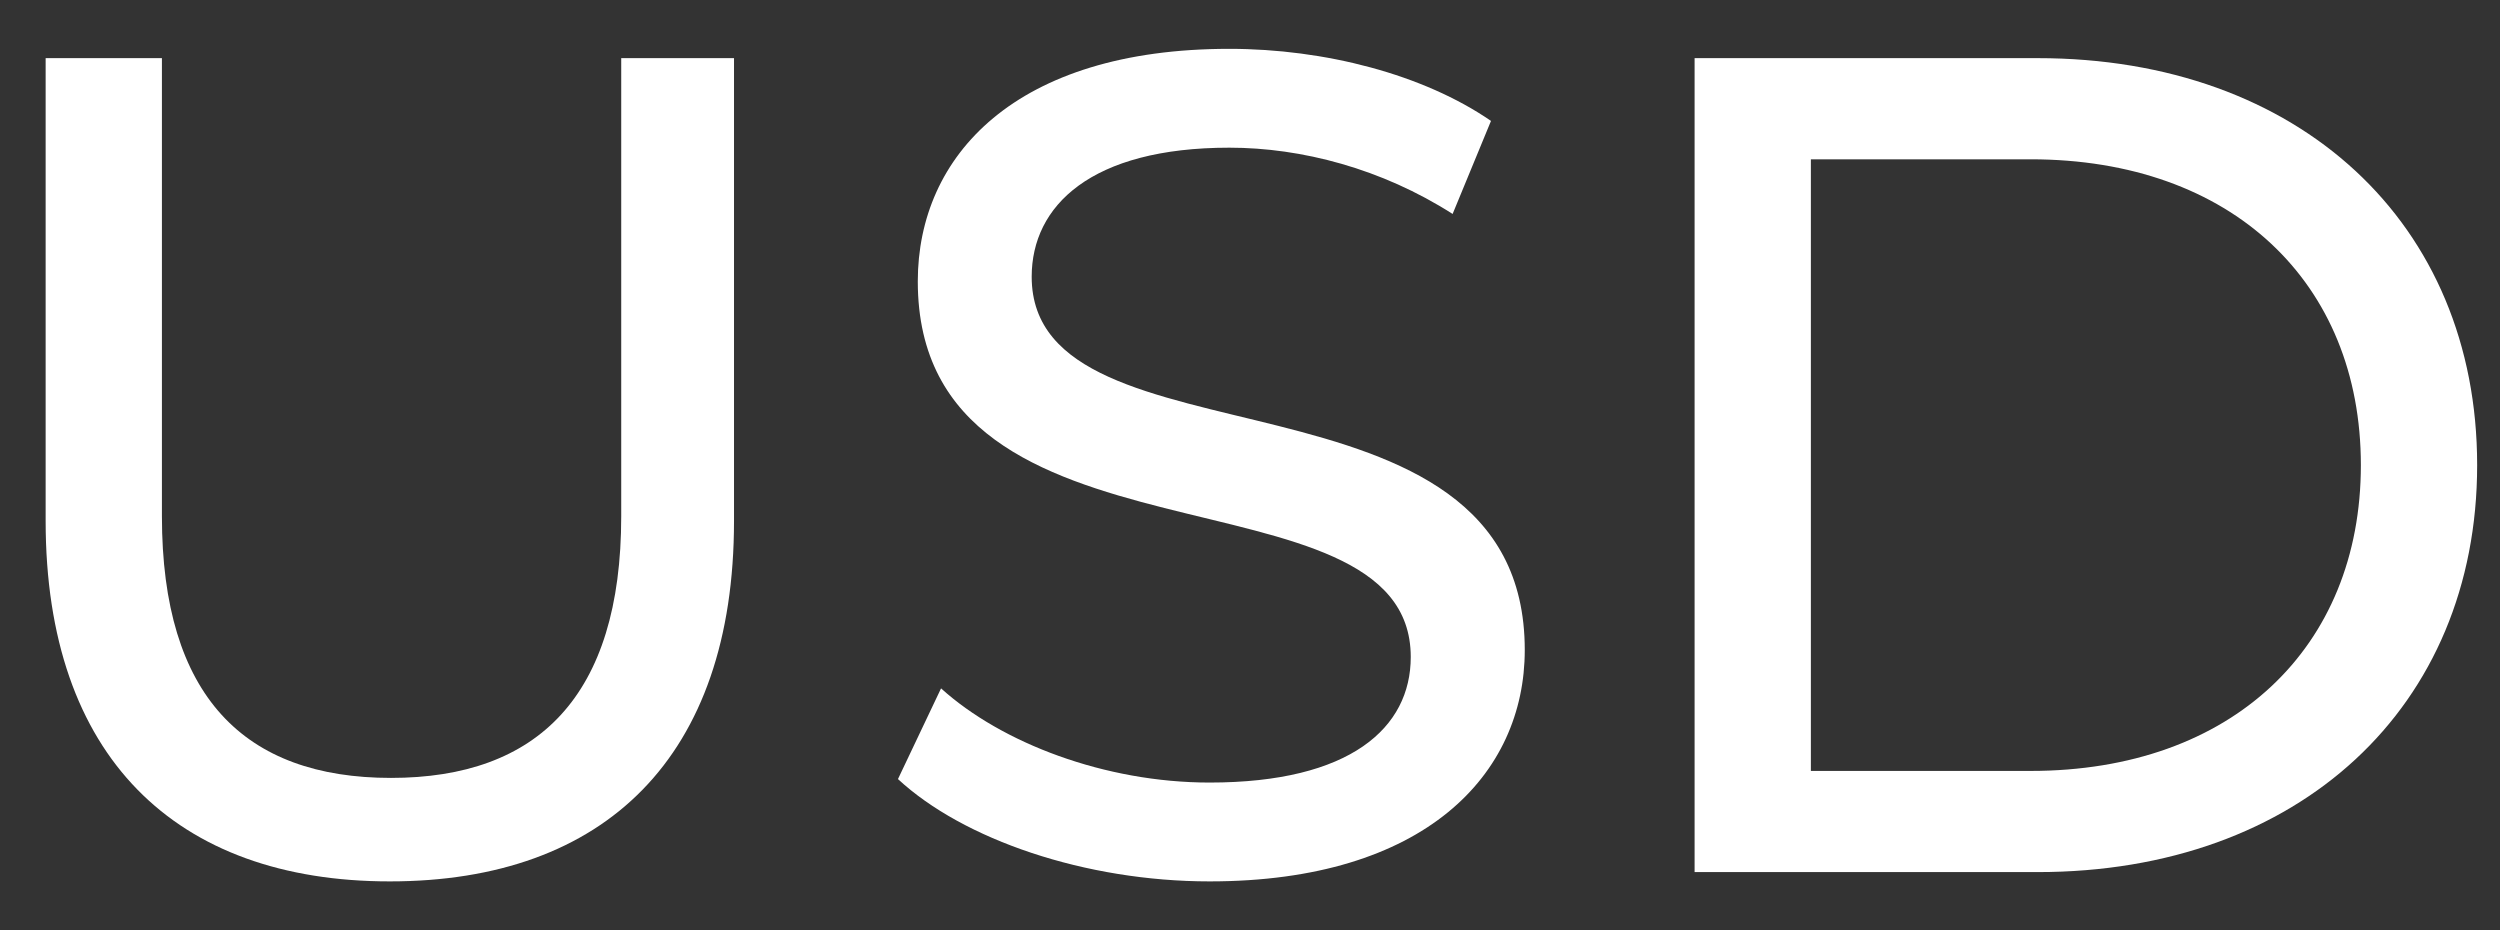 <svg width="43" height="16" viewBox="0 0 43 16" fill="none" xmlns="http://www.w3.org/2000/svg">
<rect x="0" y="0" width="43" height="16" fill="#333333" stroke="none"/>
<path d="M6.705 15.16C10.405 15.16 12.625 13.02 12.625 8.96V1H10.685V8.88C10.685 11.98 9.245 13.38 6.725 13.38C4.205 13.38 2.785 11.98 2.785 8.88V1H0.785V8.96C0.785 13.02 3.025 15.16 6.705 15.16Z" fill="white"/>
<path d="M20.805 15.16C24.506 15.16 26.226 13.32 26.226 11.18C26.226 6.04 17.745 8.18 17.745 4.76C17.745 3.54 18.765 2.54 21.145 2.54C22.386 2.54 23.765 2.9 24.985 3.68L25.645 2.08C24.485 1.28 22.785 0.84 21.145 0.84C17.465 0.84 15.786 2.68 15.786 4.84C15.786 10.04 24.265 7.88 24.265 11.3C24.265 12.52 23.226 13.46 20.805 13.46C19.006 13.46 17.226 12.78 16.186 11.84L15.445 13.4C16.566 14.44 18.666 15.16 20.805 15.16Z" fill="white"/>
<path d="M29.147 15H35.047C39.547 15 42.607 12.16 42.607 8C42.607 3.84 39.547 1 35.047 1H29.147V15ZM31.147 13.26V2.74H34.927C38.387 2.74 40.607 4.86 40.607 8C40.607 11.14 38.387 13.26 34.927 13.26H31.147Z" fill="white"/>
</svg>

